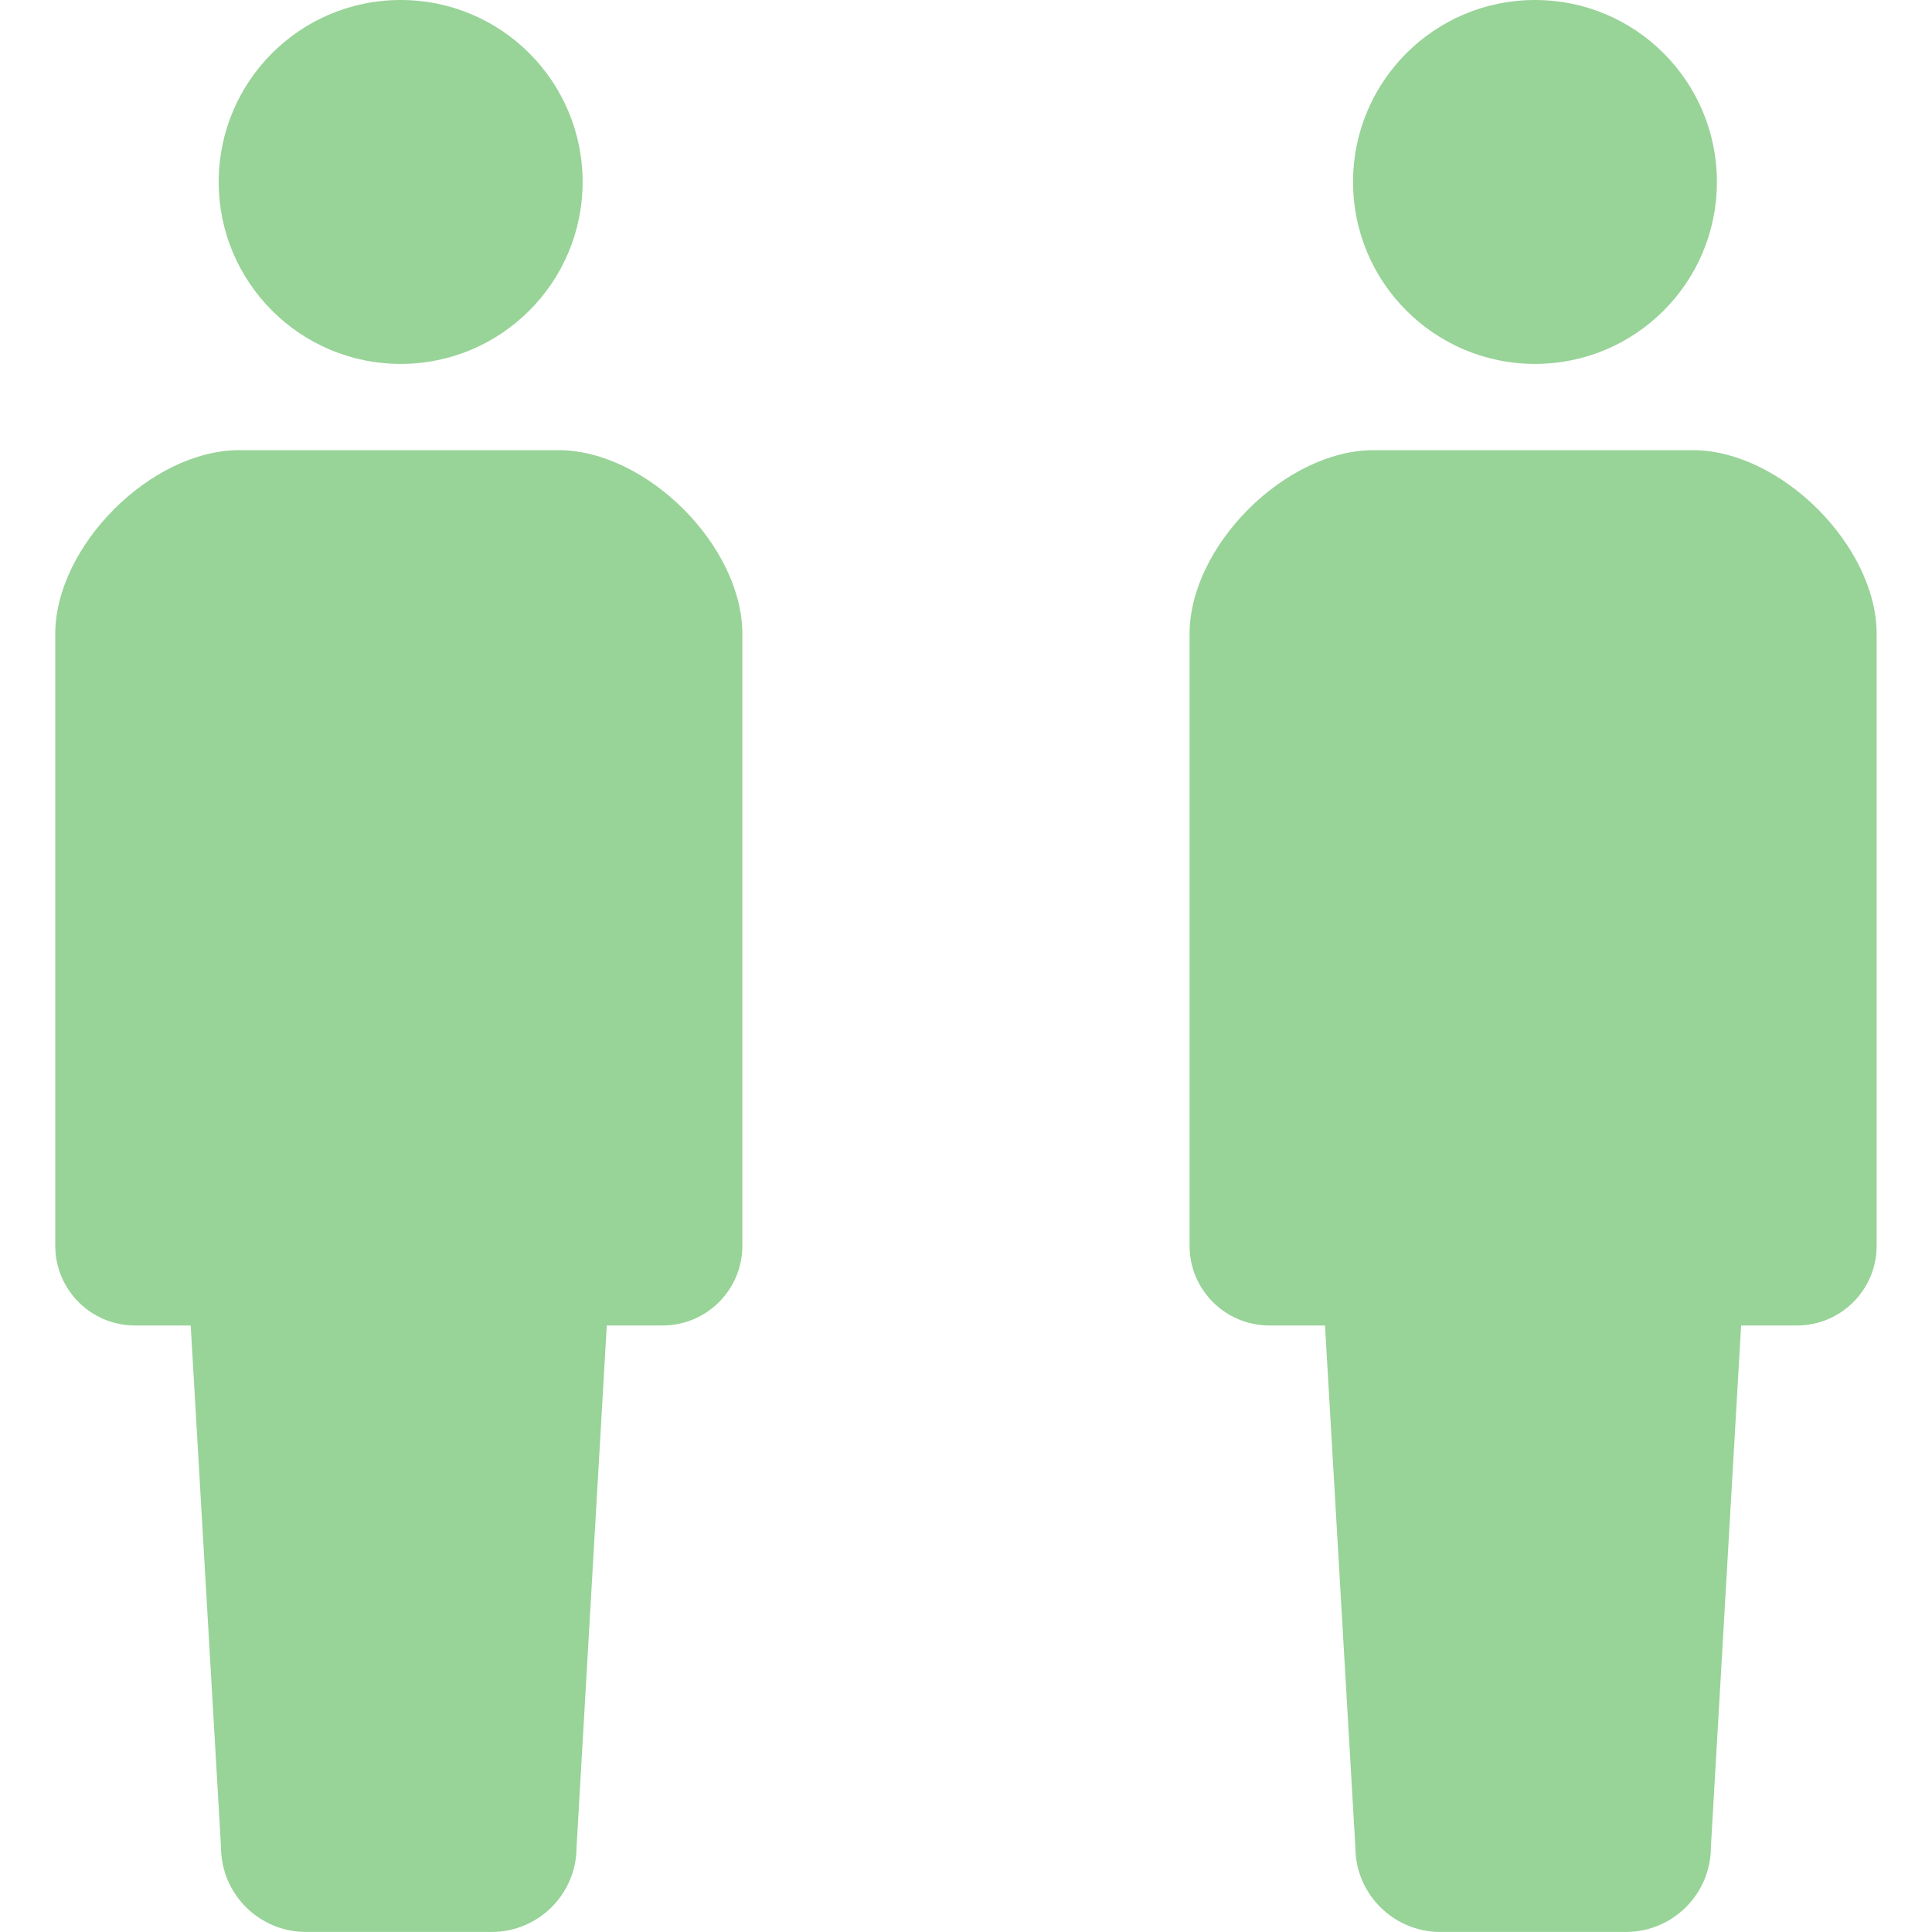 <?xml version="1.0" encoding="utf-8"?>
<!-- Generator: Adobe Illustrator 16.0.3, SVG Export Plug-In . SVG Version: 6.00 Build 0)  -->
<!DOCTYPE svg PUBLIC "-//W3C//DTD SVG 1.1//EN" "http://www.w3.org/Graphics/SVG/1.1/DTD/svg11.dtd">
<svg version="1.1" id="レイヤー_1" xmlns="http://www.w3.org/2000/svg" xmlns:xlink="http://www.w3.org/1999/xlink" x="0px"
	 y="0px" width="45px" height="45px" viewBox="0 0 45 45" enable-background="new 0 0 45 45" xml:space="preserve">
<g id="icon-結婚_x30FB_離婚">
	<g>
		<g>
			<g>
				<g>
					<path fill="#98D398" d="M35.753,8.476c2.342,0,4.237-1.899,4.237-4.237C39.99,1.896,38.095,0,35.753,0
						c-2.34,0-4.238,1.896-4.238,4.239C31.515,6.576,33.413,8.476,35.753,8.476z"/>
					<path fill="#98D398" d="M39.425,10.485h-3.714h-3.716c-2.055,0-4.288,2.232-4.288,4.285v14.245
						c0,1.027,0.833,1.858,1.859,1.858c0.505,0,0,0,1.296,0l0.707,12.148c0,1.093,0.887,1.978,1.98,1.978c0.459,0,1.309,0,2.161,0
						c0.851,0,1.698,0,2.16,0c1.093,0,1.98-0.885,1.98-1.978l0.704-12.148c1.299,0,0.794,0,1.299,0c1.026,0,1.858-0.831,1.858-1.858
						V14.771C43.713,12.717,41.478,10.485,39.425,10.485z"/>
				</g>
			</g>
			<g>
				<g>
					<path fill="#98D398" d="M9.332,8.476c2.342,0,4.238-1.899,4.238-4.237C13.57,1.896,11.674,0,9.332,0
						c-2.34,0-4.238,1.896-4.238,4.239C5.094,6.576,6.992,8.476,9.332,8.476z"/>
					<path fill="#98D398" d="M13.005,10.485H9.291H5.574c-2.055,0-4.287,2.232-4.287,4.285v14.245c0,1.027,0.832,1.858,1.858,1.858
						c0.505,0,0,0,1.297,0l0.706,12.148c0,1.093,0.888,1.978,1.98,1.978c0.46,0,1.31,0,2.162,0c0.851,0,1.698,0,2.159,0
						c1.094,0,1.98-0.885,1.98-1.978l0.704-12.148c1.299,0,0.794,0,1.299,0c1.026,0,1.859-0.831,1.859-1.858V14.771
						C17.293,12.717,15.058,10.485,13.005,10.485z"/>
				</g>
			</g>
		</g>
	</g>
</g>
</svg>
